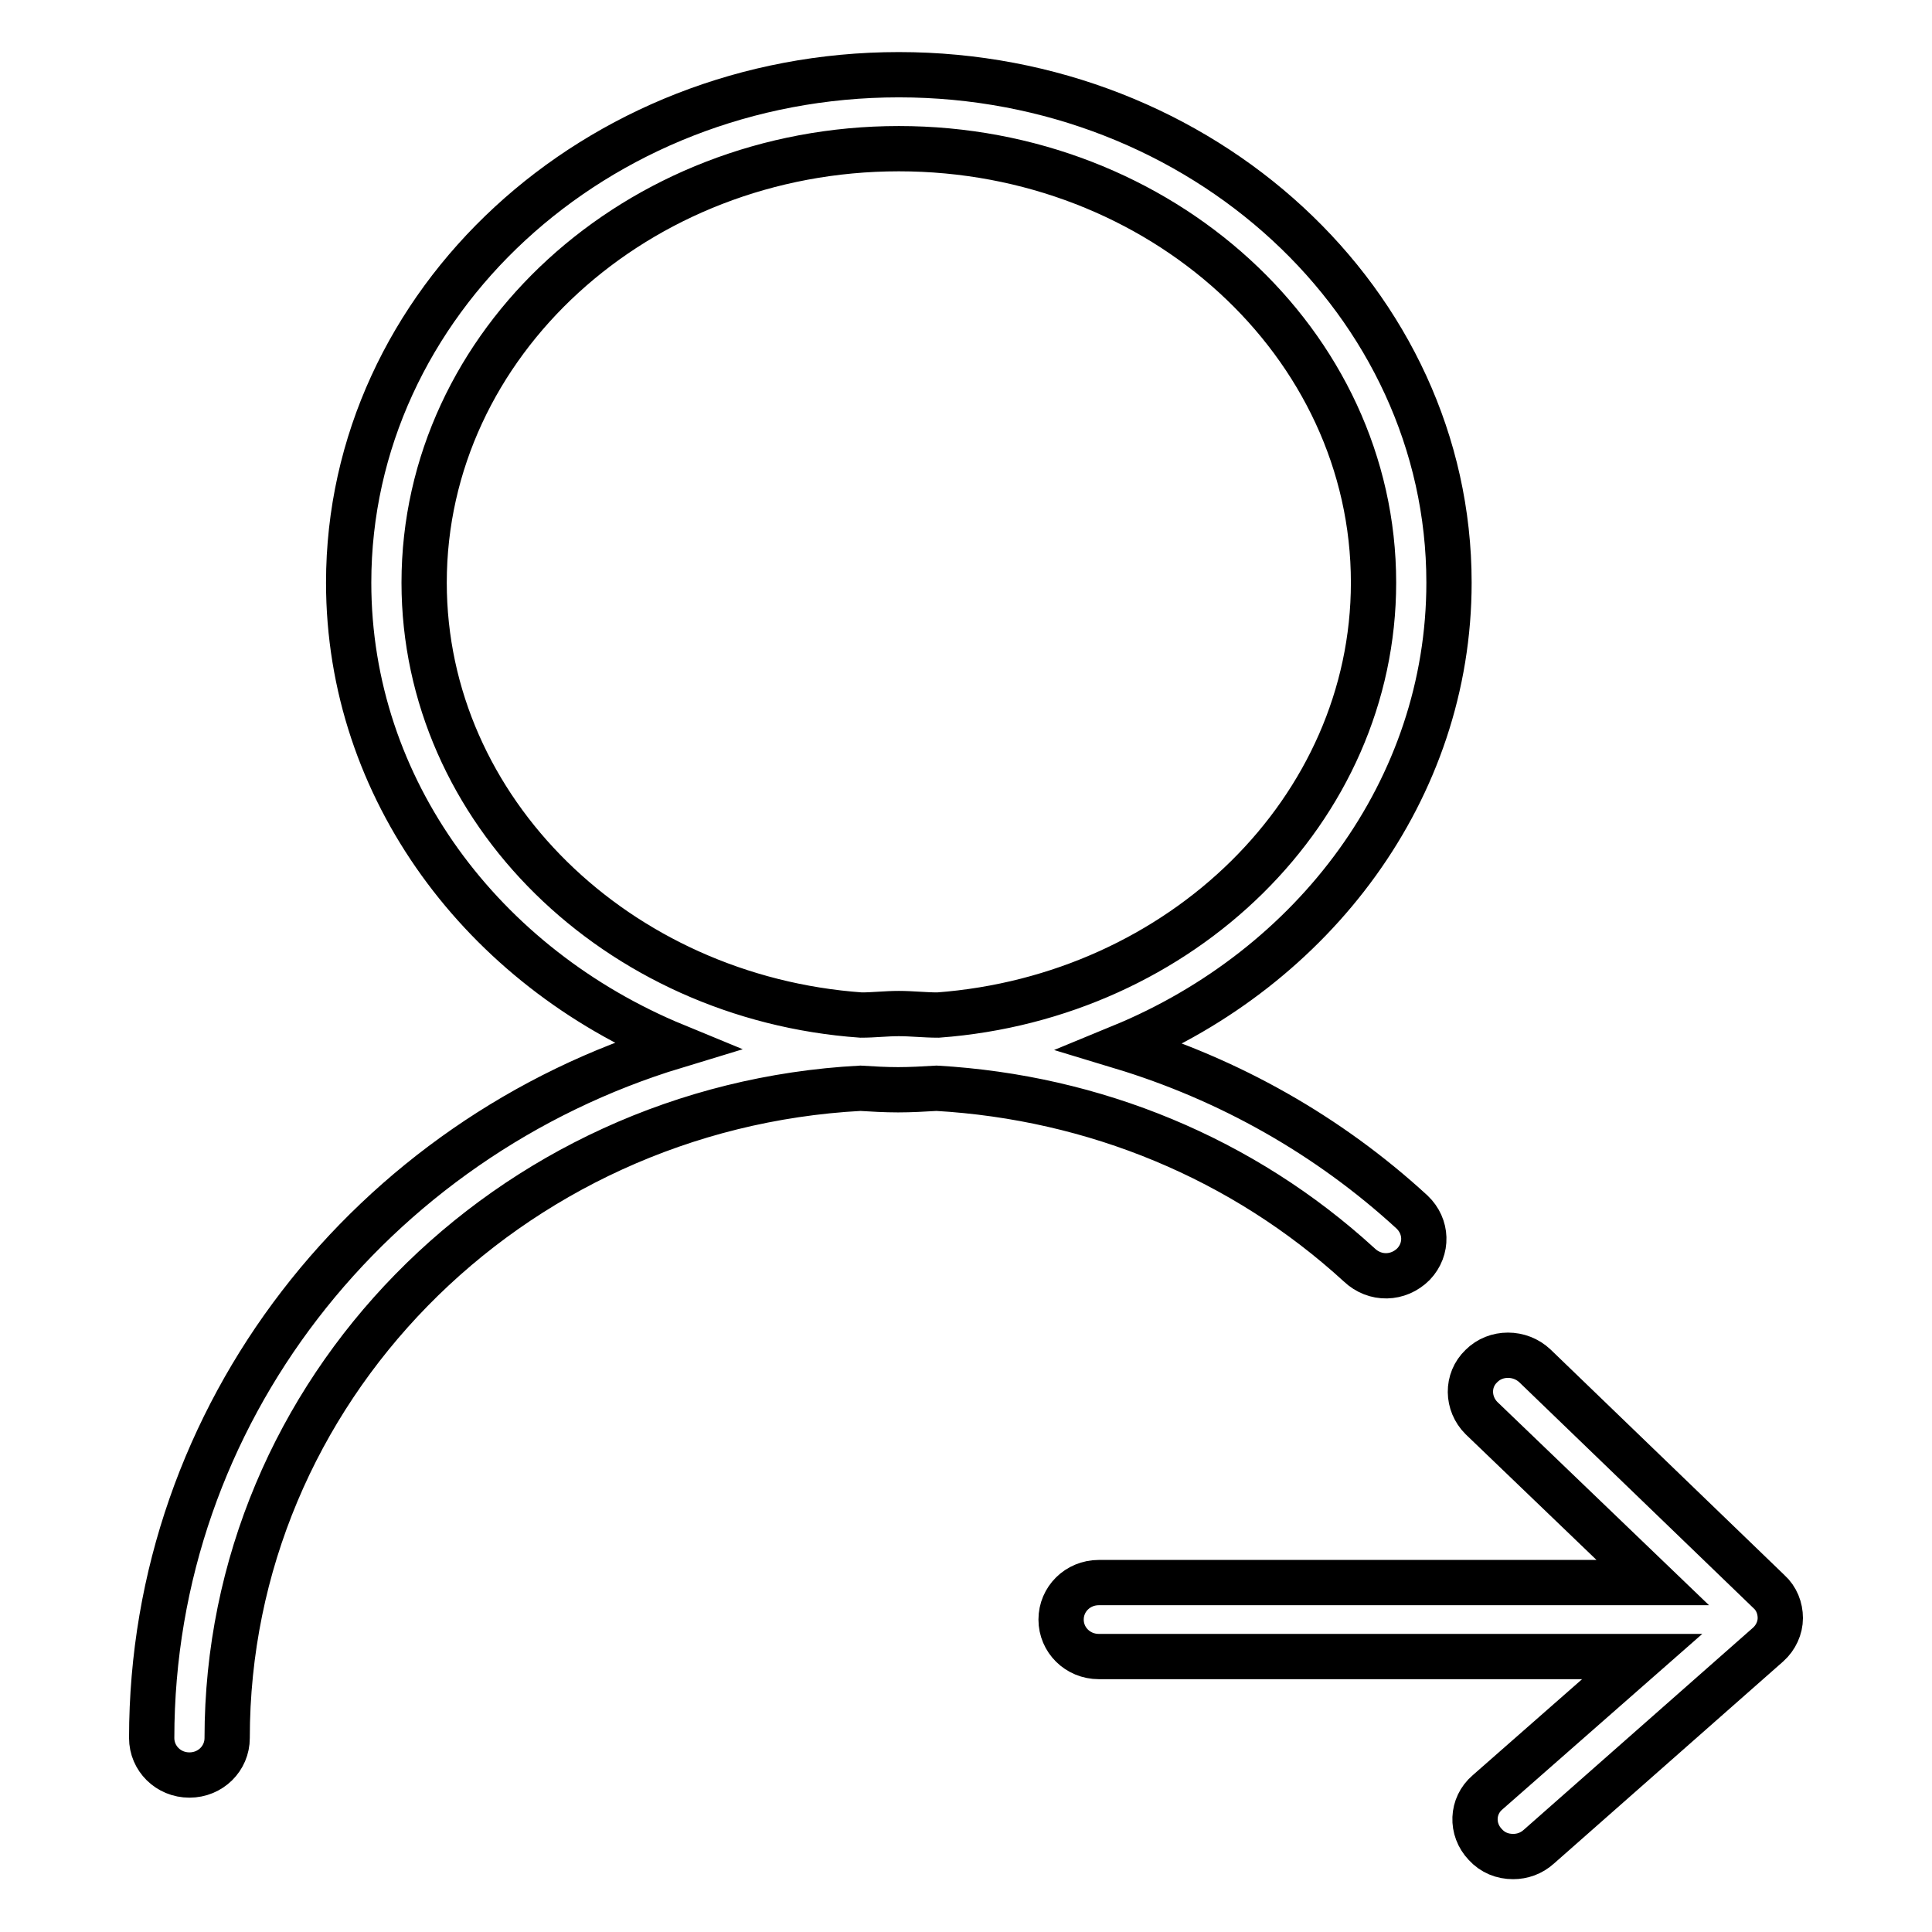 <?xml version="1.0" encoding="utf-8"?>
<!-- Svg Vector Icons : http://www.onlinewebfonts.com/icon -->
<!DOCTYPE svg PUBLIC "-//W3C//DTD SVG 1.1//EN" "http://www.w3.org/Graphics/SVG/1.1/DTD/svg11.dtd">
<svg version="1.1" xmlns="http://www.w3.org/2000/svg" xmlns:xlink="http://www.w3.org/1999/xlink" x="0px" y="0px" viewBox="0 0 256 256" enable-background="new 0 0 256 256" xml:space="preserve">
<g> <path stroke-width="6" fill-opacity="0" stroke="#000000"  d="M187.3,167.5c1.9-2,1.8-5-0.2-6.9c-11.1-10.2-24.3-17.6-38.5-21.9c25.5-10.5,43.4-34.1,43.4-61.5 c0-37.1-32.7-67.3-72.9-67.3c-40.2,0-72.9,30.2-72.9,67.3c0,27.4,17.8,50.9,43.3,61.4c-40.2,12.2-69.4,48.7-69.4,91.7 c0,2.7,2.2,4.9,5,4.9c2.8,0,5-2.2,5-4.9c0-46,37.2-83.6,83.9-86.1c1.6,0.1,3.3,0.2,5,0.2c1.7,0,3.4-0.1,5.1-0.2 c20.9,1.2,40.6,9.3,56,23.4C182.2,169.6,185.3,169.5,187.3,167.5z M119.1,134.3c-1.7,0-3.3,0.2-5,0.2 c-32.3-2.3-57.9-27.1-57.9-57.3c0-31.7,28.2-57.5,62.9-57.5c34.7,0,62.9,25.8,62.9,57.5c0,30.1-25.5,54.9-57.7,57.3 C122.5,134.5,120.8,134.3,119.1,134.3z M234.4,210.9l-31-29.9c-2-1.9-5.2-1.9-7.1,0c-2,1.9-1.9,5,0,6.9l22.7,21.8h-73.4 c-2.8,0-5,2.2-5,4.9c0,2.7,2.2,4.9,5,4.9h72l-20.5,18c-2.1,1.8-2.2,4.9-0.3,6.9c1,1.1,2.3,1.6,3.7,1.6c1.2,0,2.4-0.4,3.4-1.3 l30.4-26.8c1-0.9,1.6-2.2,1.6-3.5C235.9,213.1,235.4,211.8,234.4,210.9z"/></g>
</svg>